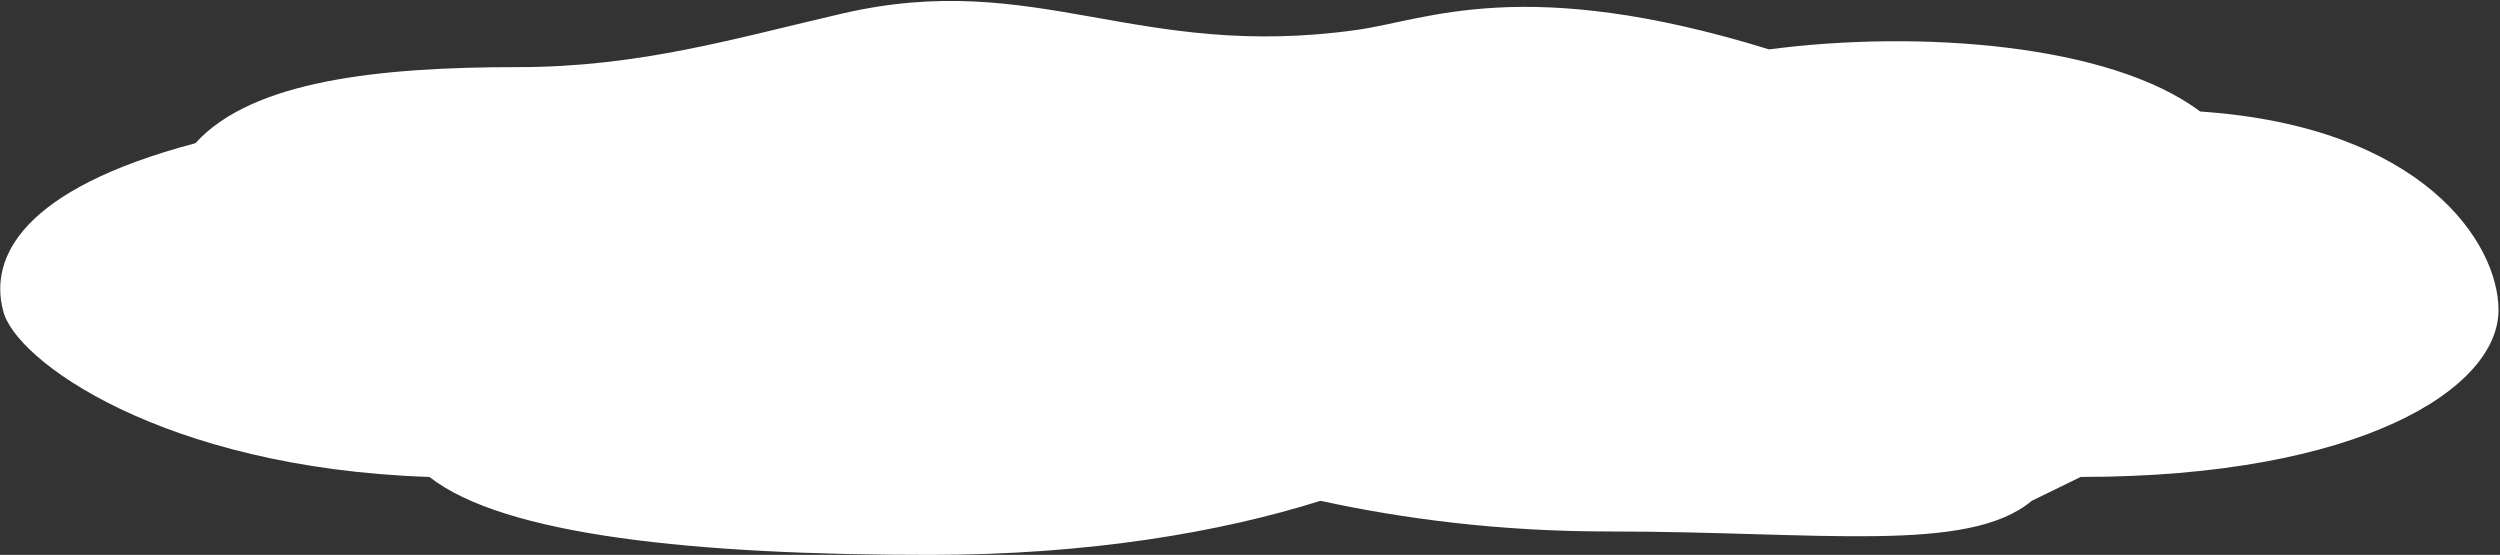 <?xml version="1.0" encoding="UTF-8"?> <svg xmlns="http://www.w3.org/2000/svg" width="838" height="186" viewBox="0 0 838 186" fill="none"><rect x="0" y="0" width="838" height="186" fill="#333333" stroke="none"/><path d="M282.5 4.5C246.12 12.896 214.5 22.5 173.5 22.5C127.094 22.5 84.5 27 65.5 48C7 63.5 -3.5 86.5 1 103.932C4.5 120.5 54.367 156.92 143.949 159.869C168.93 179.519 233.227 186 311.607 186C365.28 186 409.367 178.332 442.629 167.868C469.947 173.816 502.144 178.148 539.255 178.148C609.972 178.148 659.654 185.758 681.061 167.868L697.437 159.869C791.176 159.869 837.5 130.206 837.5 103.932C837.5 81.517 812.237 42.447 737.5 37.38C707.063 14.515 642.5 10.024 593 16.557C511 -8.758 478.435 6.683 455 10C381 20.474 347.5 -10.5 282.5 4.5Z" fill="white"></path></svg> 